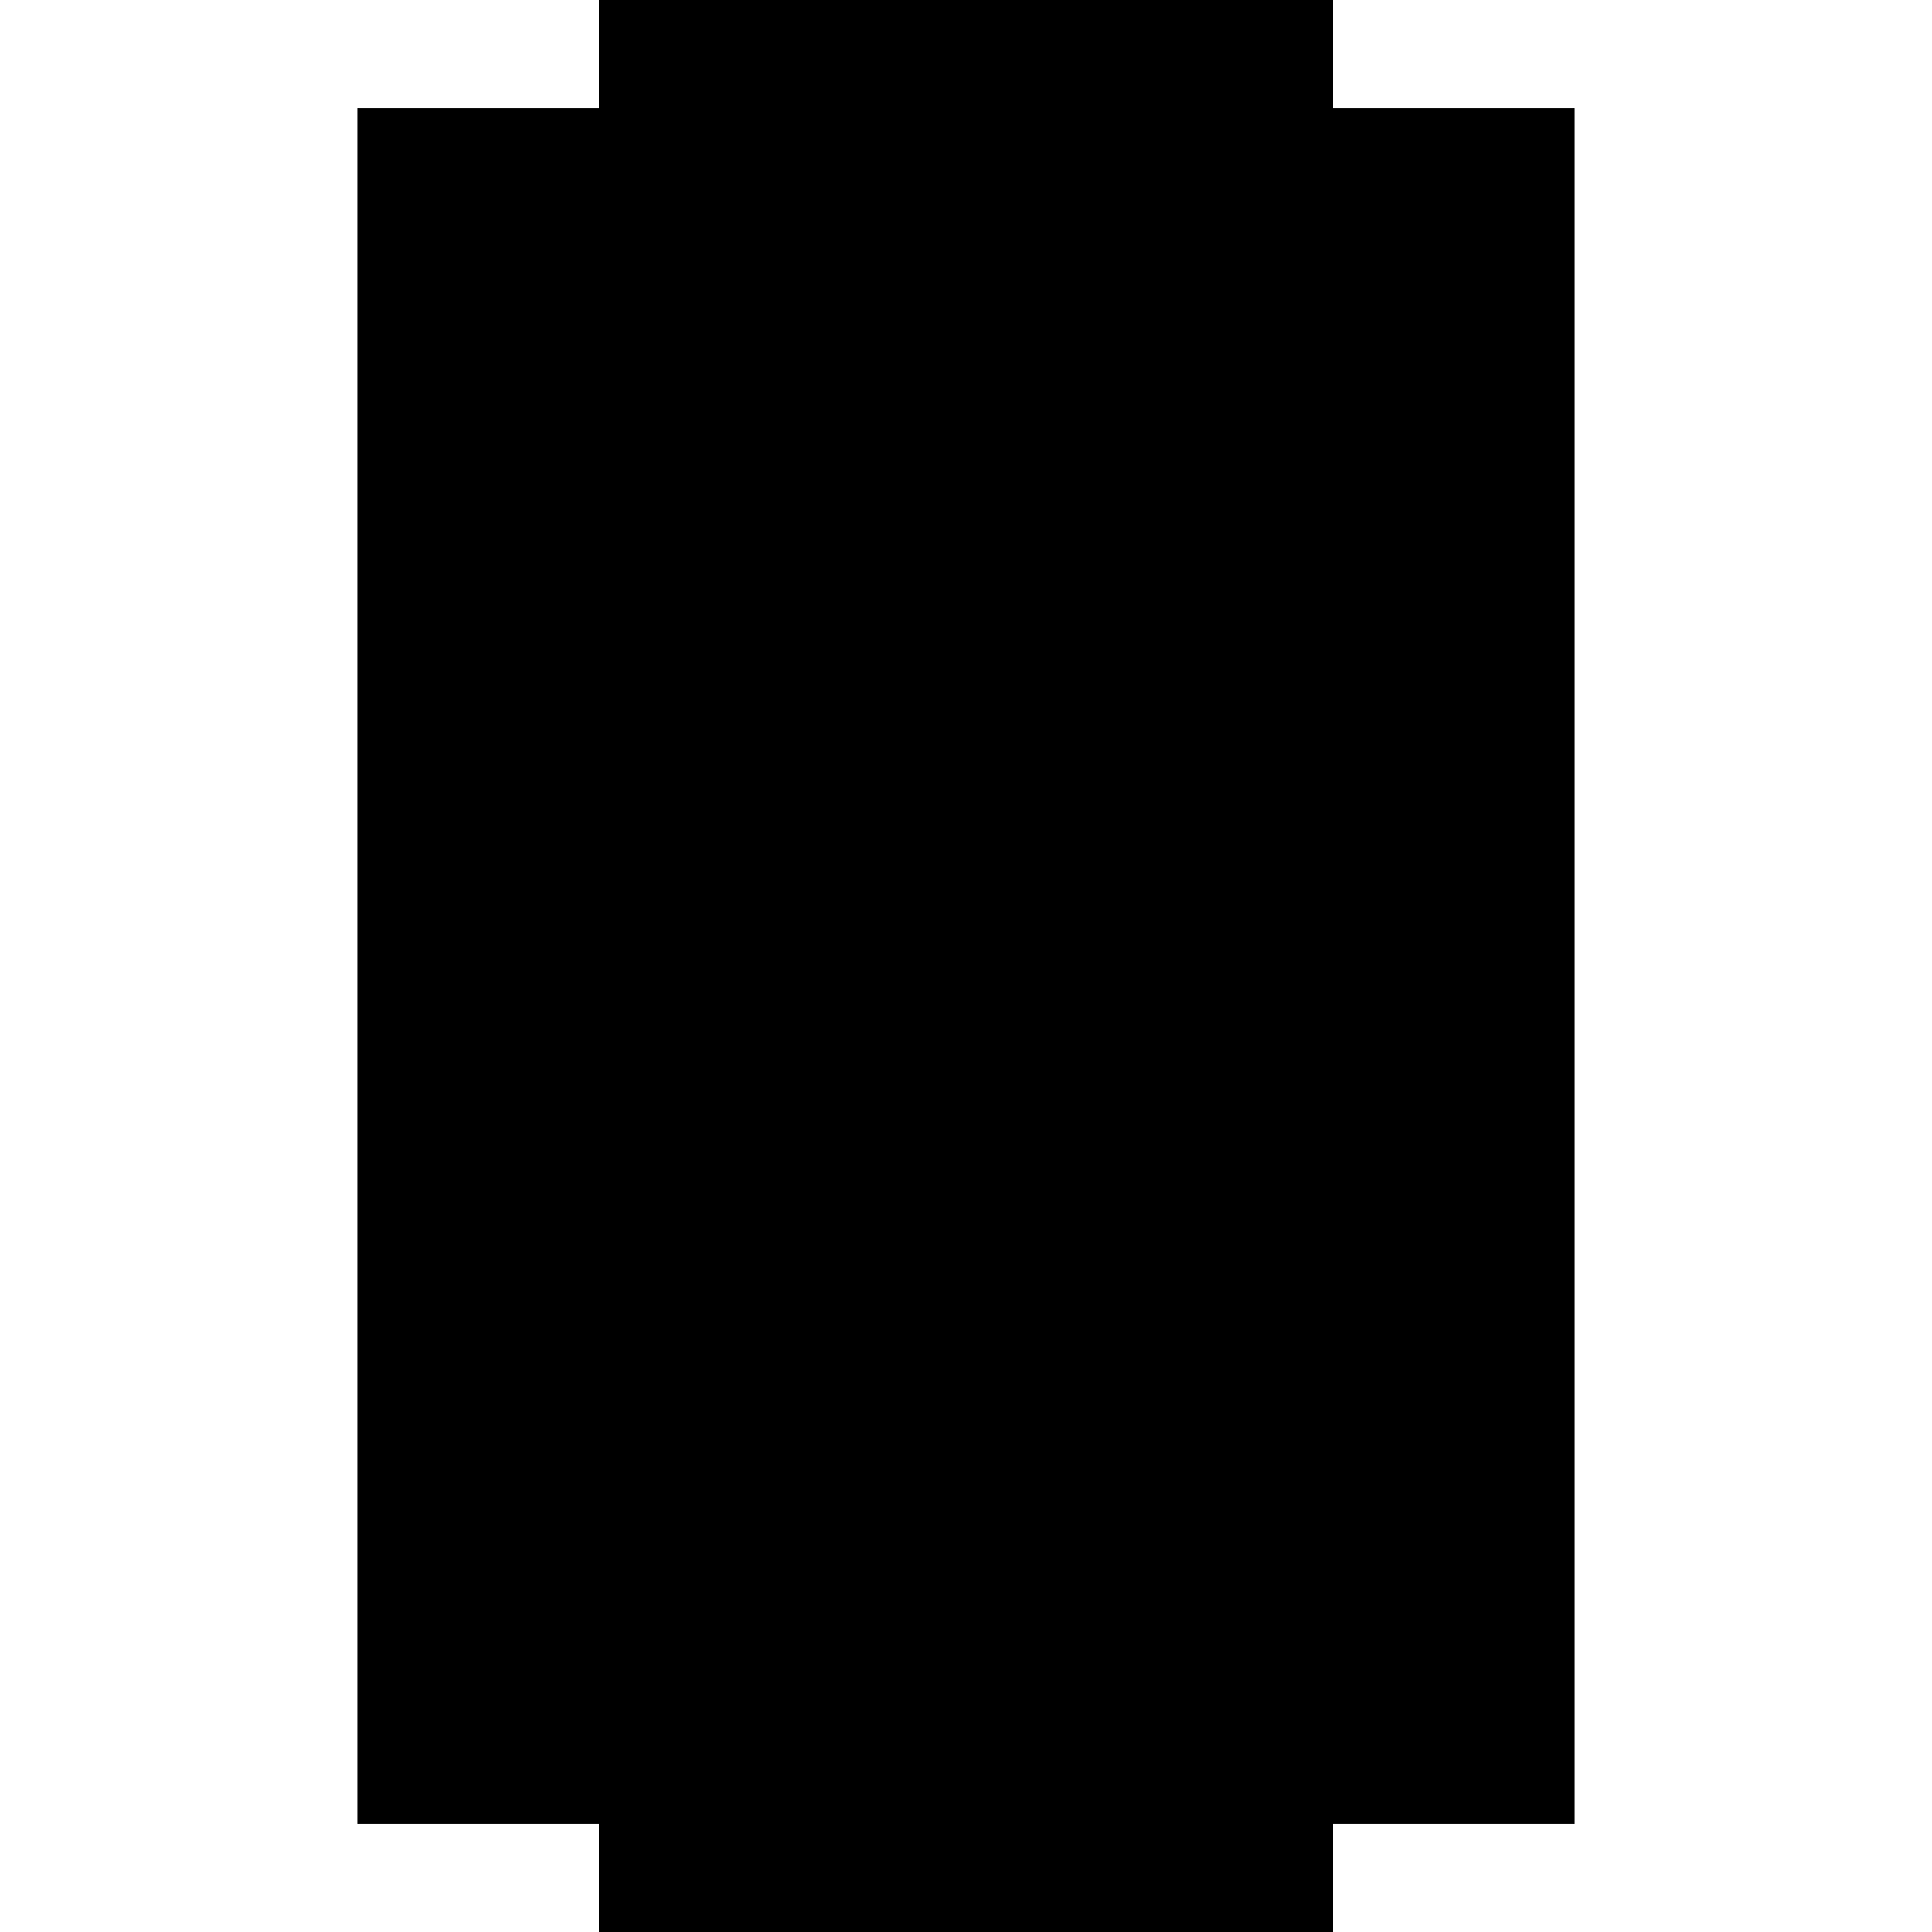 <?xml version="1.0" encoding="utf-8" ?>
<svg xmlns="http://www.w3.org/2000/svg" xmlns:ev="http://www.w3.org/2001/xml-events" xmlns:xlink="http://www.w3.org/1999/xlink" baseProfile="full" height="100%" version="1.1" viewBox="-1,-1,2,2" width="100%">
  <defs>
    <style type="text/css"><![CDATA[.vectorEffectClass {vector-effect: non-scaling-stroke;}]]></style>
  </defs>
  <line class="vectorEffectClass" fill="none" stroke="black" stroke-width="0.5" x1="-0.38" x2="-0.38" y1="0.888" y2="-0.888"/>
  <line class="vectorEffectClass" fill="none" stroke="black" stroke-width="0.5" x1="0.38" x2="0.38" y1="0.888" y2="-0.888"/>
  <line class="vectorEffectClass" fill="none" stroke="black" stroke-width="0.5" x1="-0.38" x2="0.38" y1="0.888" y2="0.888"/>
  <line class="vectorEffectClass" fill="none" stroke="black" stroke-width="0.5" x1="-0.38" x2="0.38" y1="-0.888" y2="-0.888"/>
  <line class="vectorEffectClass" fill="none" stroke="black" stroke-width="0.5" x1="-0.377" x2="0.377" y1="0.236" y2="0.236"/>
  <line class="vectorEffectClass" fill="none" stroke="black" stroke-width="0.5" x1="-0.377" x2="0.377" y1="-0.597" y2="-0.597"/>
  <line class="vectorEffectClass" fill="none" stroke="black" stroke-width="0.5" x1="-0.377" x2="0.377" y1="-0.611" y2="-0.611"/>
  <line class="vectorEffectClass" fill="none" stroke="black" stroke-width="0.5" x1="-0.377" x2="-0.007" y1="0.25" y2="0.25"/>
  <line class="vectorEffectClass" fill="none" stroke="black" stroke-width="0.5" x1="0.007" x2="0.377" y1="0.25" y2="0.25"/>
  <line class="vectorEffectClass" fill="none" stroke="black" stroke-width="0.5" x1="-0.377" x2="-0.007" y1="0.567" y2="0.567"/>
  <line class="vectorEffectClass" fill="none" stroke="black" stroke-width="0.5" x1="-0.377" x2="-0.007" y1="0.553" y2="0.553"/>
  <line class="vectorEffectClass" fill="none" stroke="black" stroke-width="0.5" x1="0.007" x2="0.377" y1="0.567" y2="0.567"/>
  <line class="vectorEffectClass" fill="none" stroke="black" stroke-width="0.5" x1="0.007" x2="0.377" y1="0.553" y2="0.553"/>
  <line class="vectorEffectClass" fill="none" stroke="black" stroke-width="0.5" x1="-0.007" x2="-0.007" y1="0.884" y2="0.567"/>
  <line class="vectorEffectClass" fill="none" stroke="black" stroke-width="0.5" x1="0.007" x2="0.007" y1="0.884" y2="0.567"/>
  <line class="vectorEffectClass" fill="none" stroke="black" stroke-width="0.5" x1="-0.007" x2="-0.007" y1="0.427" y2="0.25"/>
  <line class="vectorEffectClass" fill="none" stroke="black" stroke-width="0.5" x1="0.007" x2="0.007" y1="0.427" y2="0.25"/>
  <line class="vectorEffectClass" fill="none" stroke="black" stroke-width="0.5" x1="-0.007" x2="-0.007" y1="0.553" y2="0.489"/>
  <line class="vectorEffectClass" fill="none" stroke="black" stroke-width="0.5" x1="0.007" x2="0.007" y1="0.553" y2="0.489"/>
  <line class="vectorEffectClass" fill="none" stroke="black" stroke-width="0.5" x1="-0.007" x2="-0.007" y1="0.489" y2="0.427"/>
  <line class="vectorEffectClass" fill="none" stroke="black" stroke-width="0.5" x1="0.007" x2="0.007" y1="0.489" y2="0.427"/>
  <line class="vectorEffectClass" fill="none" stroke="black" stroke-width="0.5" x1="-0.377" x2="-0.377" y1="0.25" y2="0.236"/>
  <line class="vectorEffectClass" fill="none" stroke="black" stroke-width="0.5" x1="0.377" x2="0.377" y1="0.25" y2="0.236"/>
  <line class="vectorEffectClass" fill="none" stroke="black" stroke-width="0.5" x1="-0.377" x2="-0.377" y1="-0.597" y2="-0.611"/>
  <line class="vectorEffectClass" fill="none" stroke="black" stroke-width="0.5" x1="0.377" x2="0.377" y1="-0.597" y2="-0.611"/>
  <line class="vectorEffectClass" fill="none" stroke="black" stroke-width="0.5" x1="-0.007" x2="0.007" y1="0.25" y2="0.25"/>
  <line class="vectorEffectClass" fill="none" stroke="black" stroke-width="0.5" x1="-0.007" x2="0.007" y1="0.884" y2="0.884"/>
  <line class="vectorEffectClass" fill="none" stroke="black" stroke-width="0.5" x1="-0.377" x2="-0.377" y1="0.567" y2="0.553"/>
  <line class="vectorEffectClass" fill="none" stroke="black" stroke-width="0.5" x1="-0.007" x2="-0.007" y1="0.567" y2="0.553"/>
  <line class="vectorEffectClass" fill="none" stroke="black" stroke-width="0.5" x1="0.007" x2="0.007" y1="0.567" y2="0.553"/>
  <line class="vectorEffectClass" fill="none" stroke="black" stroke-width="0.5" x1="0.377" x2="0.377" y1="0.567" y2="0.553"/>
  <line class="vectorEffectClass" fill="none" stroke="black" stroke-dasharray="5.0 5.0" stroke-width="0.5" x1="-0.377" x2="0.377" y1="0.031" y2="0.031"/>
  <line class="vectorEffectClass" fill="none" stroke="black" stroke-dasharray="5.0 5.0" stroke-width="0.5" x1="-0.377" x2="0.377" y1="-0.031" y2="-0.031"/>
  <line class="vectorEffectClass" fill="none" stroke="black" stroke-dasharray="5.0 5.0" stroke-width="0.5" x1="-0.377" x2="0.377" y1="-0.427" y2="-0.427"/>
  <line class="vectorEffectClass" fill="none" stroke="black" stroke-dasharray="5.0 5.0" stroke-width="0.5" x1="-0.377" x2="0.377" y1="-0.489" y2="-0.489"/>
  <line class="vectorEffectClass" fill="none" stroke="black" stroke-dasharray="5.0 5.0" stroke-width="0.5" x1="-0.377" x2="-0.007" y1="0.427" y2="0.427"/>
  <line class="vectorEffectClass" fill="none" stroke="black" stroke-dasharray="5.0 5.0" stroke-width="0.5" x1="-0.377" x2="-0.007" y1="0.489" y2="0.489"/>
  <line class="vectorEffectClass" fill="none" stroke="black" stroke-dasharray="5.0 5.0" stroke-width="0.5" x1="0.007" x2="0.377" y1="0.427" y2="0.427"/>
  <line class="vectorEffectClass" fill="none" stroke="black" stroke-dasharray="5.0 5.0" stroke-width="0.5" x1="0.007" x2="0.377" y1="0.489" y2="0.489"/>
  <line class="vectorEffectClass" fill="none" stroke="black" stroke-dasharray="5.0 5.0" stroke-width="0.5" x1="-0.377" x2="-0.377" y1="0.489" y2="0.427"/>
  <line class="vectorEffectClass" fill="none" stroke="black" stroke-dasharray="5.0 5.0" stroke-width="0.5" x1="0.377" x2="0.377" y1="0.489" y2="0.427"/>
  <line class="vectorEffectClass" fill="none" stroke="black" stroke-dasharray="5.0 5.0" stroke-width="0.5" x1="-0.377" x2="-0.377" y1="0.031" y2="-0.031"/>
  <line class="vectorEffectClass" fill="none" stroke="black" stroke-dasharray="5.0 5.0" stroke-width="0.5" x1="0.377" x2="0.377" y1="0.031" y2="-0.031"/>
  <line class="vectorEffectClass" fill="none" stroke="black" stroke-dasharray="5.0 5.0" stroke-width="0.5" x1="-0.377" x2="-0.377" y1="-0.427" y2="-0.489"/>
  <line class="vectorEffectClass" fill="none" stroke="black" stroke-dasharray="5.0 5.0" stroke-width="0.5" x1="0.377" x2="0.377" y1="-0.427" y2="-0.489"/>
  <line class="vectorEffectClass" fill="none" stroke="black" stroke-dasharray="5.0 5.0" stroke-width="0.5" x1="-0.007" x2="0.007" y1="0.427" y2="0.427"/>
  <line class="vectorEffectClass" fill="none" stroke="black" stroke-dasharray="5.0 5.0" stroke-width="0.5" x1="-0.007" x2="0.007" y1="0.489" y2="0.489"/>
</svg>
